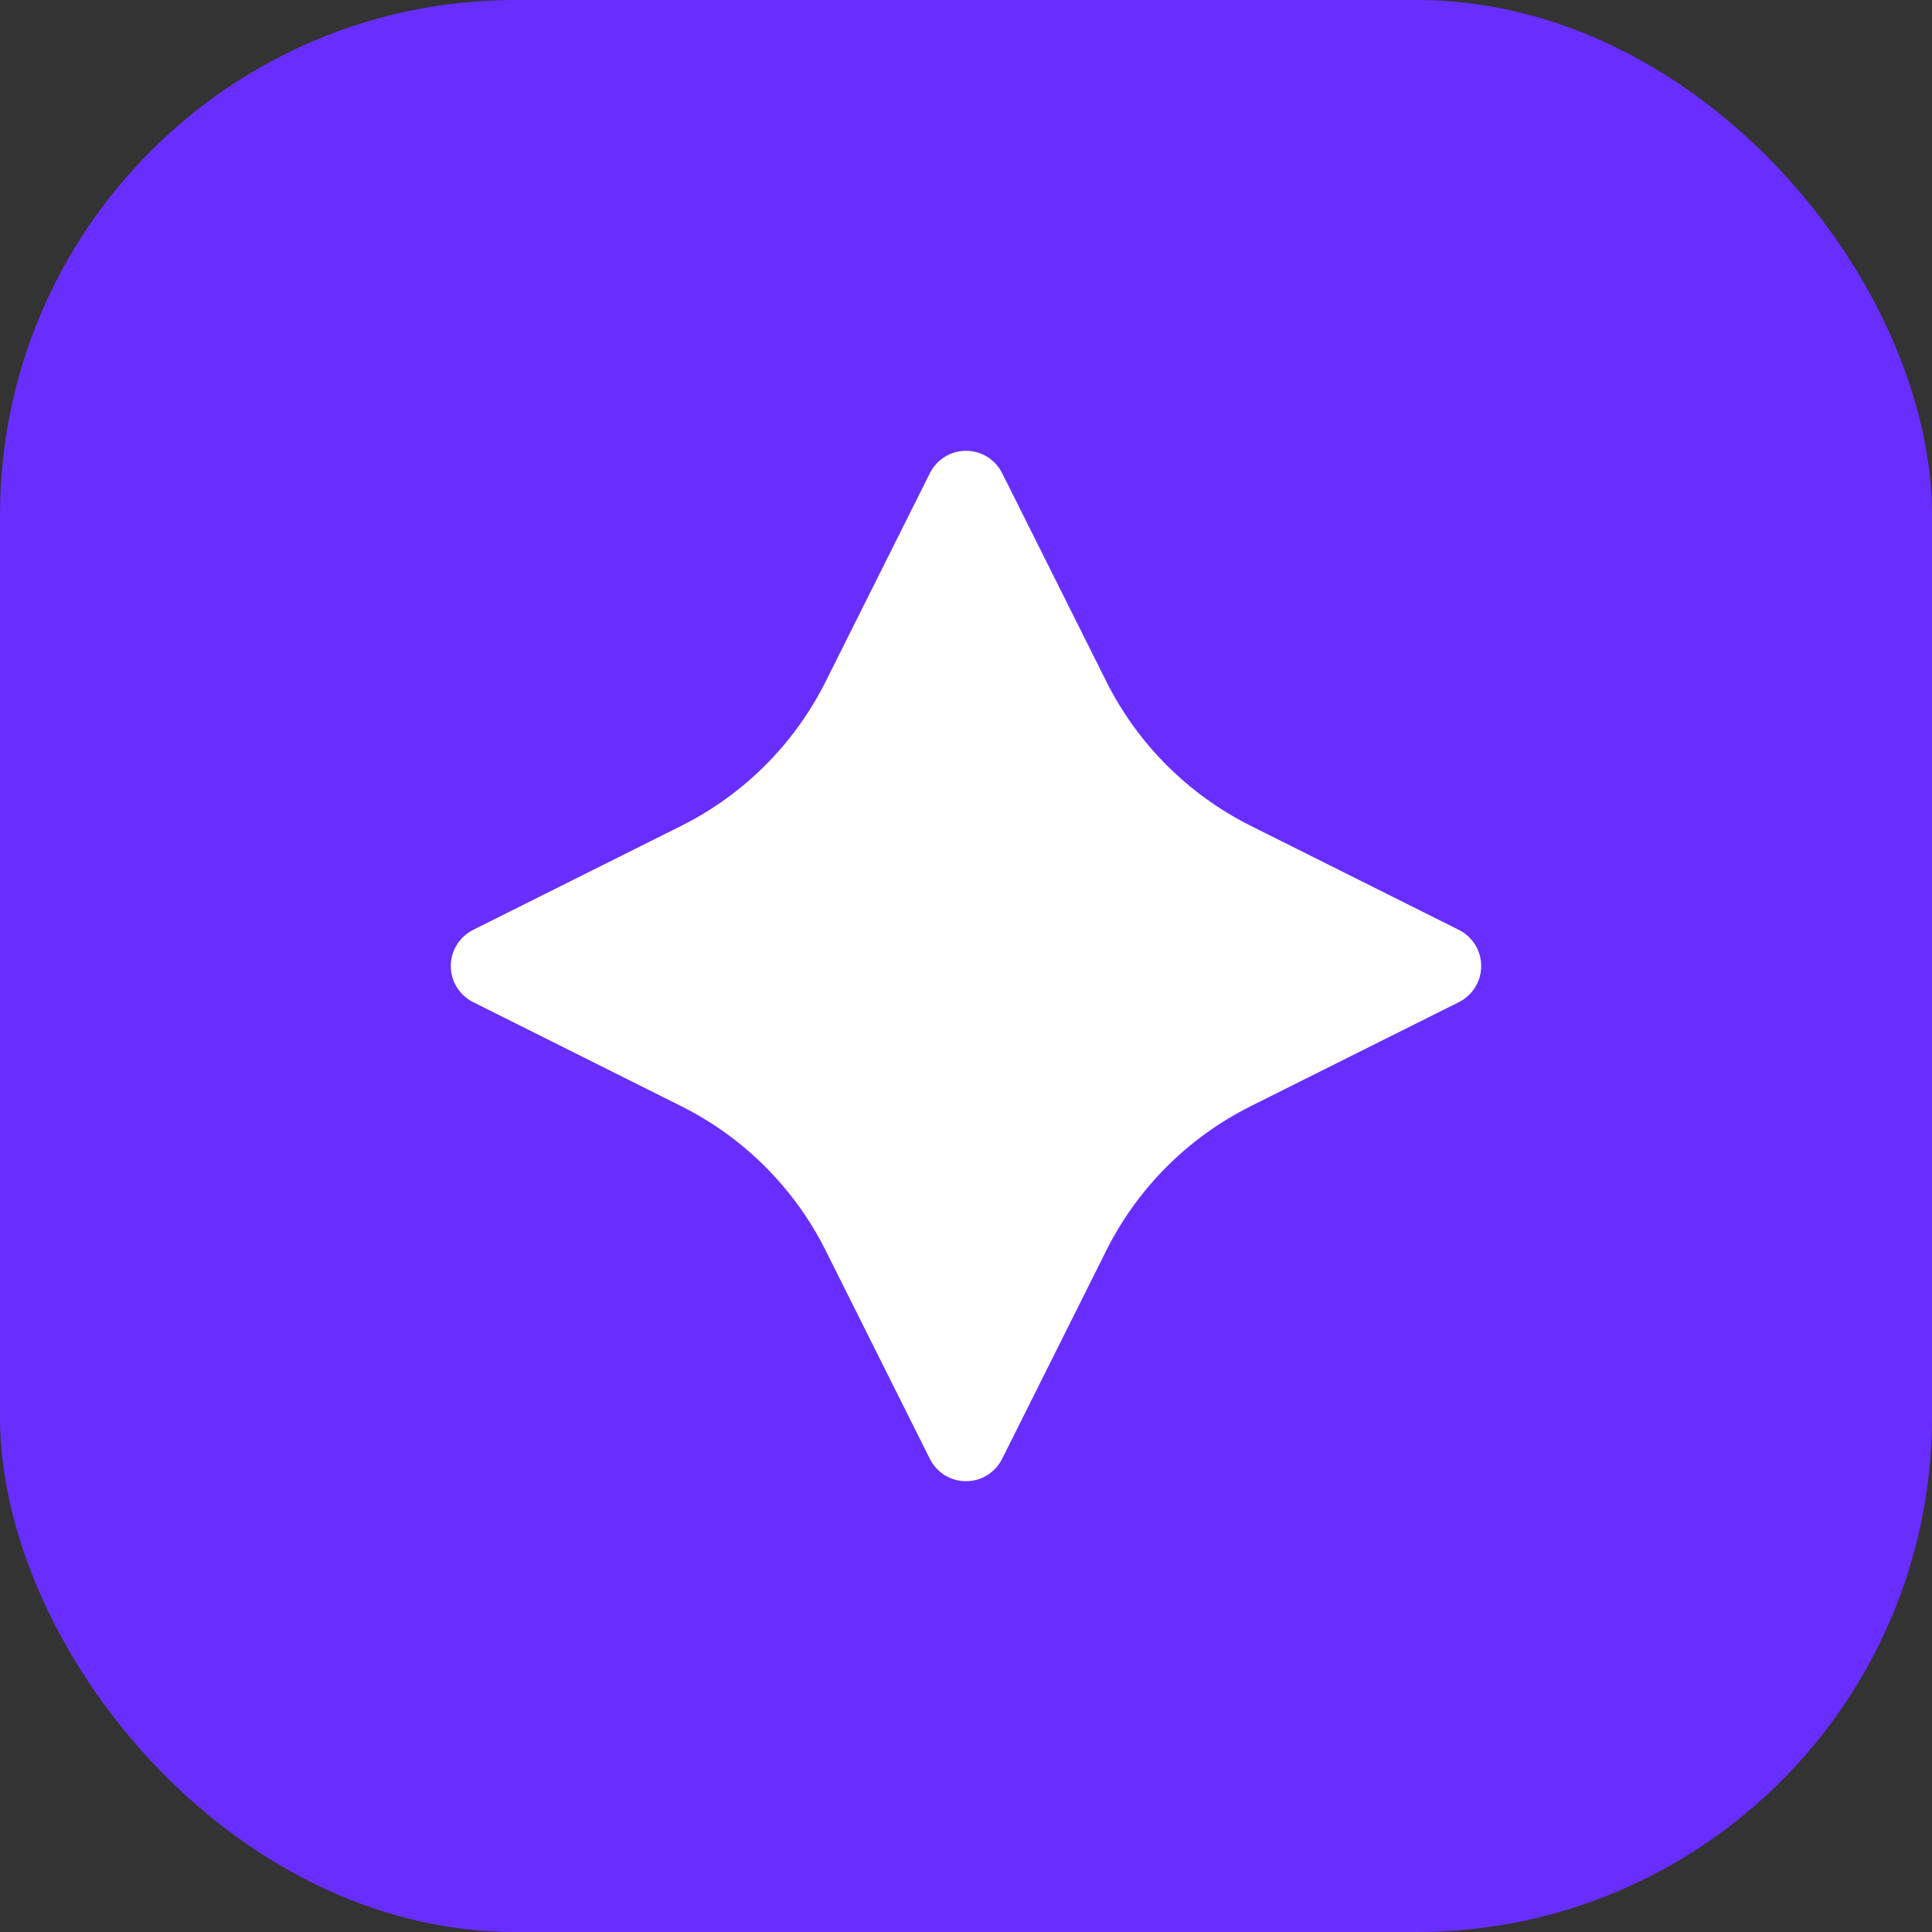 <svg width="60" height="60" viewBox="0 0 60 60" fill="none" xmlns="http://www.w3.org/2000/svg">
<rect x="0" y="0" width="60" height="60" fill="#333333" stroke="none"/>
<rect width="60" height="60" rx="16" fill="#682EFF"/>
<path d="M14.692 28.879L21.16 25.646C23.1 24.675 24.674 23.102 25.644 21.161L28.879 14.693C28.983 14.485 29.143 14.31 29.341 14.187C29.54 14.065 29.768 14 30.001 14C30.233 14 30.462 14.065 30.66 14.187C30.858 14.31 31.018 14.485 31.122 14.693L34.356 21.16C35.326 23.101 36.9 24.674 38.84 25.645L45.307 28.879C45.515 28.983 45.69 29.143 45.813 29.341C45.935 29.54 46 29.768 46 30.001C46 30.233 45.935 30.462 45.813 30.66C45.69 30.858 45.515 31.018 45.307 31.122L38.839 34.355C36.898 35.326 35.325 36.899 34.355 38.84L31.121 45.307C31.017 45.515 30.857 45.69 30.658 45.813C30.46 45.935 30.232 46 29.999 46C29.767 46 29.538 45.935 29.34 45.813C29.142 45.69 28.982 45.515 28.878 45.307L25.644 38.84C24.674 36.899 23.1 35.326 21.16 34.355L14.692 31.121C14.484 31.016 14.309 30.856 14.187 30.659C14.065 30.461 14 30.233 14 30C14 29.767 14.065 29.539 14.187 29.341C14.309 29.144 14.484 28.984 14.692 28.879Z" fill="white"/>
</svg>
